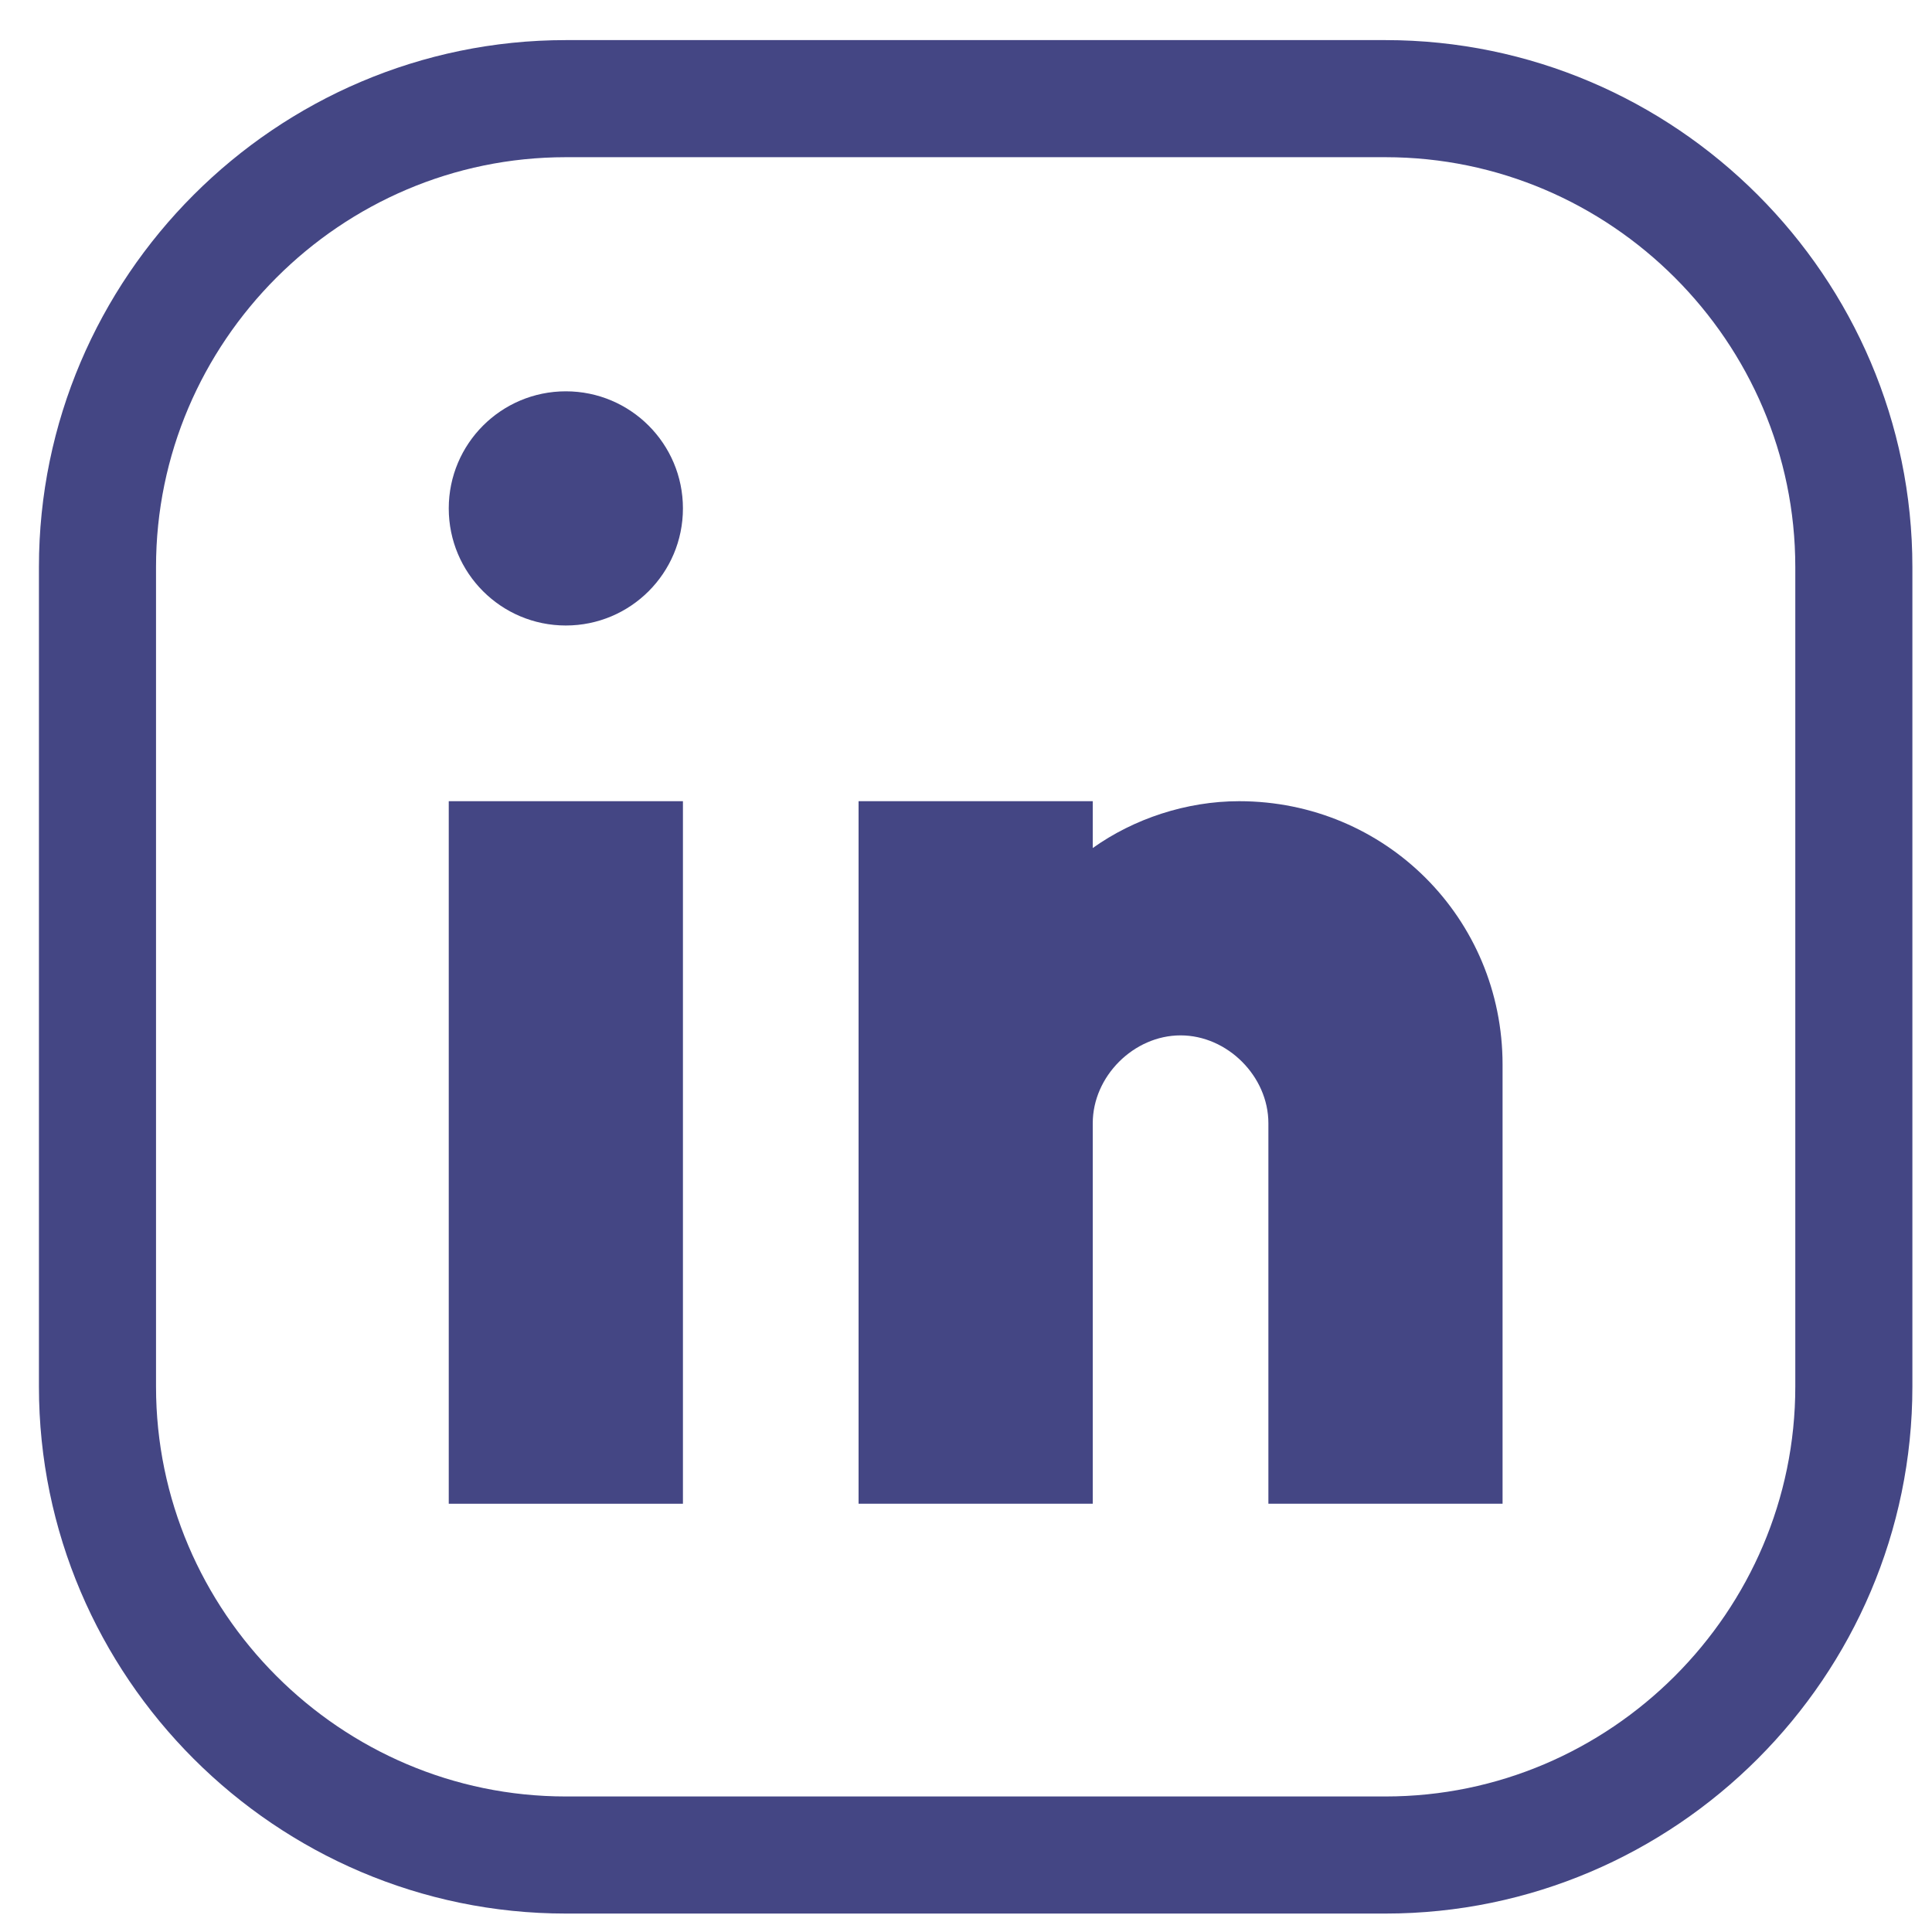 <svg width="33" height="33" viewBox="0 0 33 33" fill="none" xmlns="http://www.w3.org/2000/svg">
<g clip-path="url(#clip0_205_21233)">
<path d="M23.665 31.685H9.665C5.265 31.685 1.665 28.085 1.665 23.685V9.685C1.665 5.285 5.265 1.685 9.665 1.685H23.665C28.065 1.685 31.665 5.285 31.665 9.685V23.685C31.665 28.085 28.065 31.685 23.665 31.685Z" stroke="#444684" stroke-width="2" stroke-miterlimit="10" stroke-linecap="round" stroke-linejoin="round"/>
<path d="M11.665 13.685H7.665V25.685H11.665V13.685Z" fill="#444684"/>
<path d="M21.165 13.685C20.265 13.685 19.365 13.985 18.665 14.485V13.685H14.665V25.685H18.665V19.185C18.665 18.385 19.365 17.685 20.165 17.685C20.965 17.685 21.665 18.385 21.665 19.185V25.685H25.665V18.185C25.665 15.685 23.665 13.685 21.165 13.685Z" fill="#444684"/>
<path d="M9.665 10.684C10.77 10.684 11.665 9.789 11.665 8.684C11.665 7.58 10.77 6.684 9.665 6.684C8.56 6.684 7.665 7.58 7.665 8.684C7.665 9.789 8.56 10.684 9.665 10.684Z" fill="#444684"/>
</g>
<defs>
<clipPath id="clip0_205_21233">
<rect width="32" height="32" fill="white" transform="translate(0.665 0.685)"/>
</clipPath>
</defs>
</svg>
